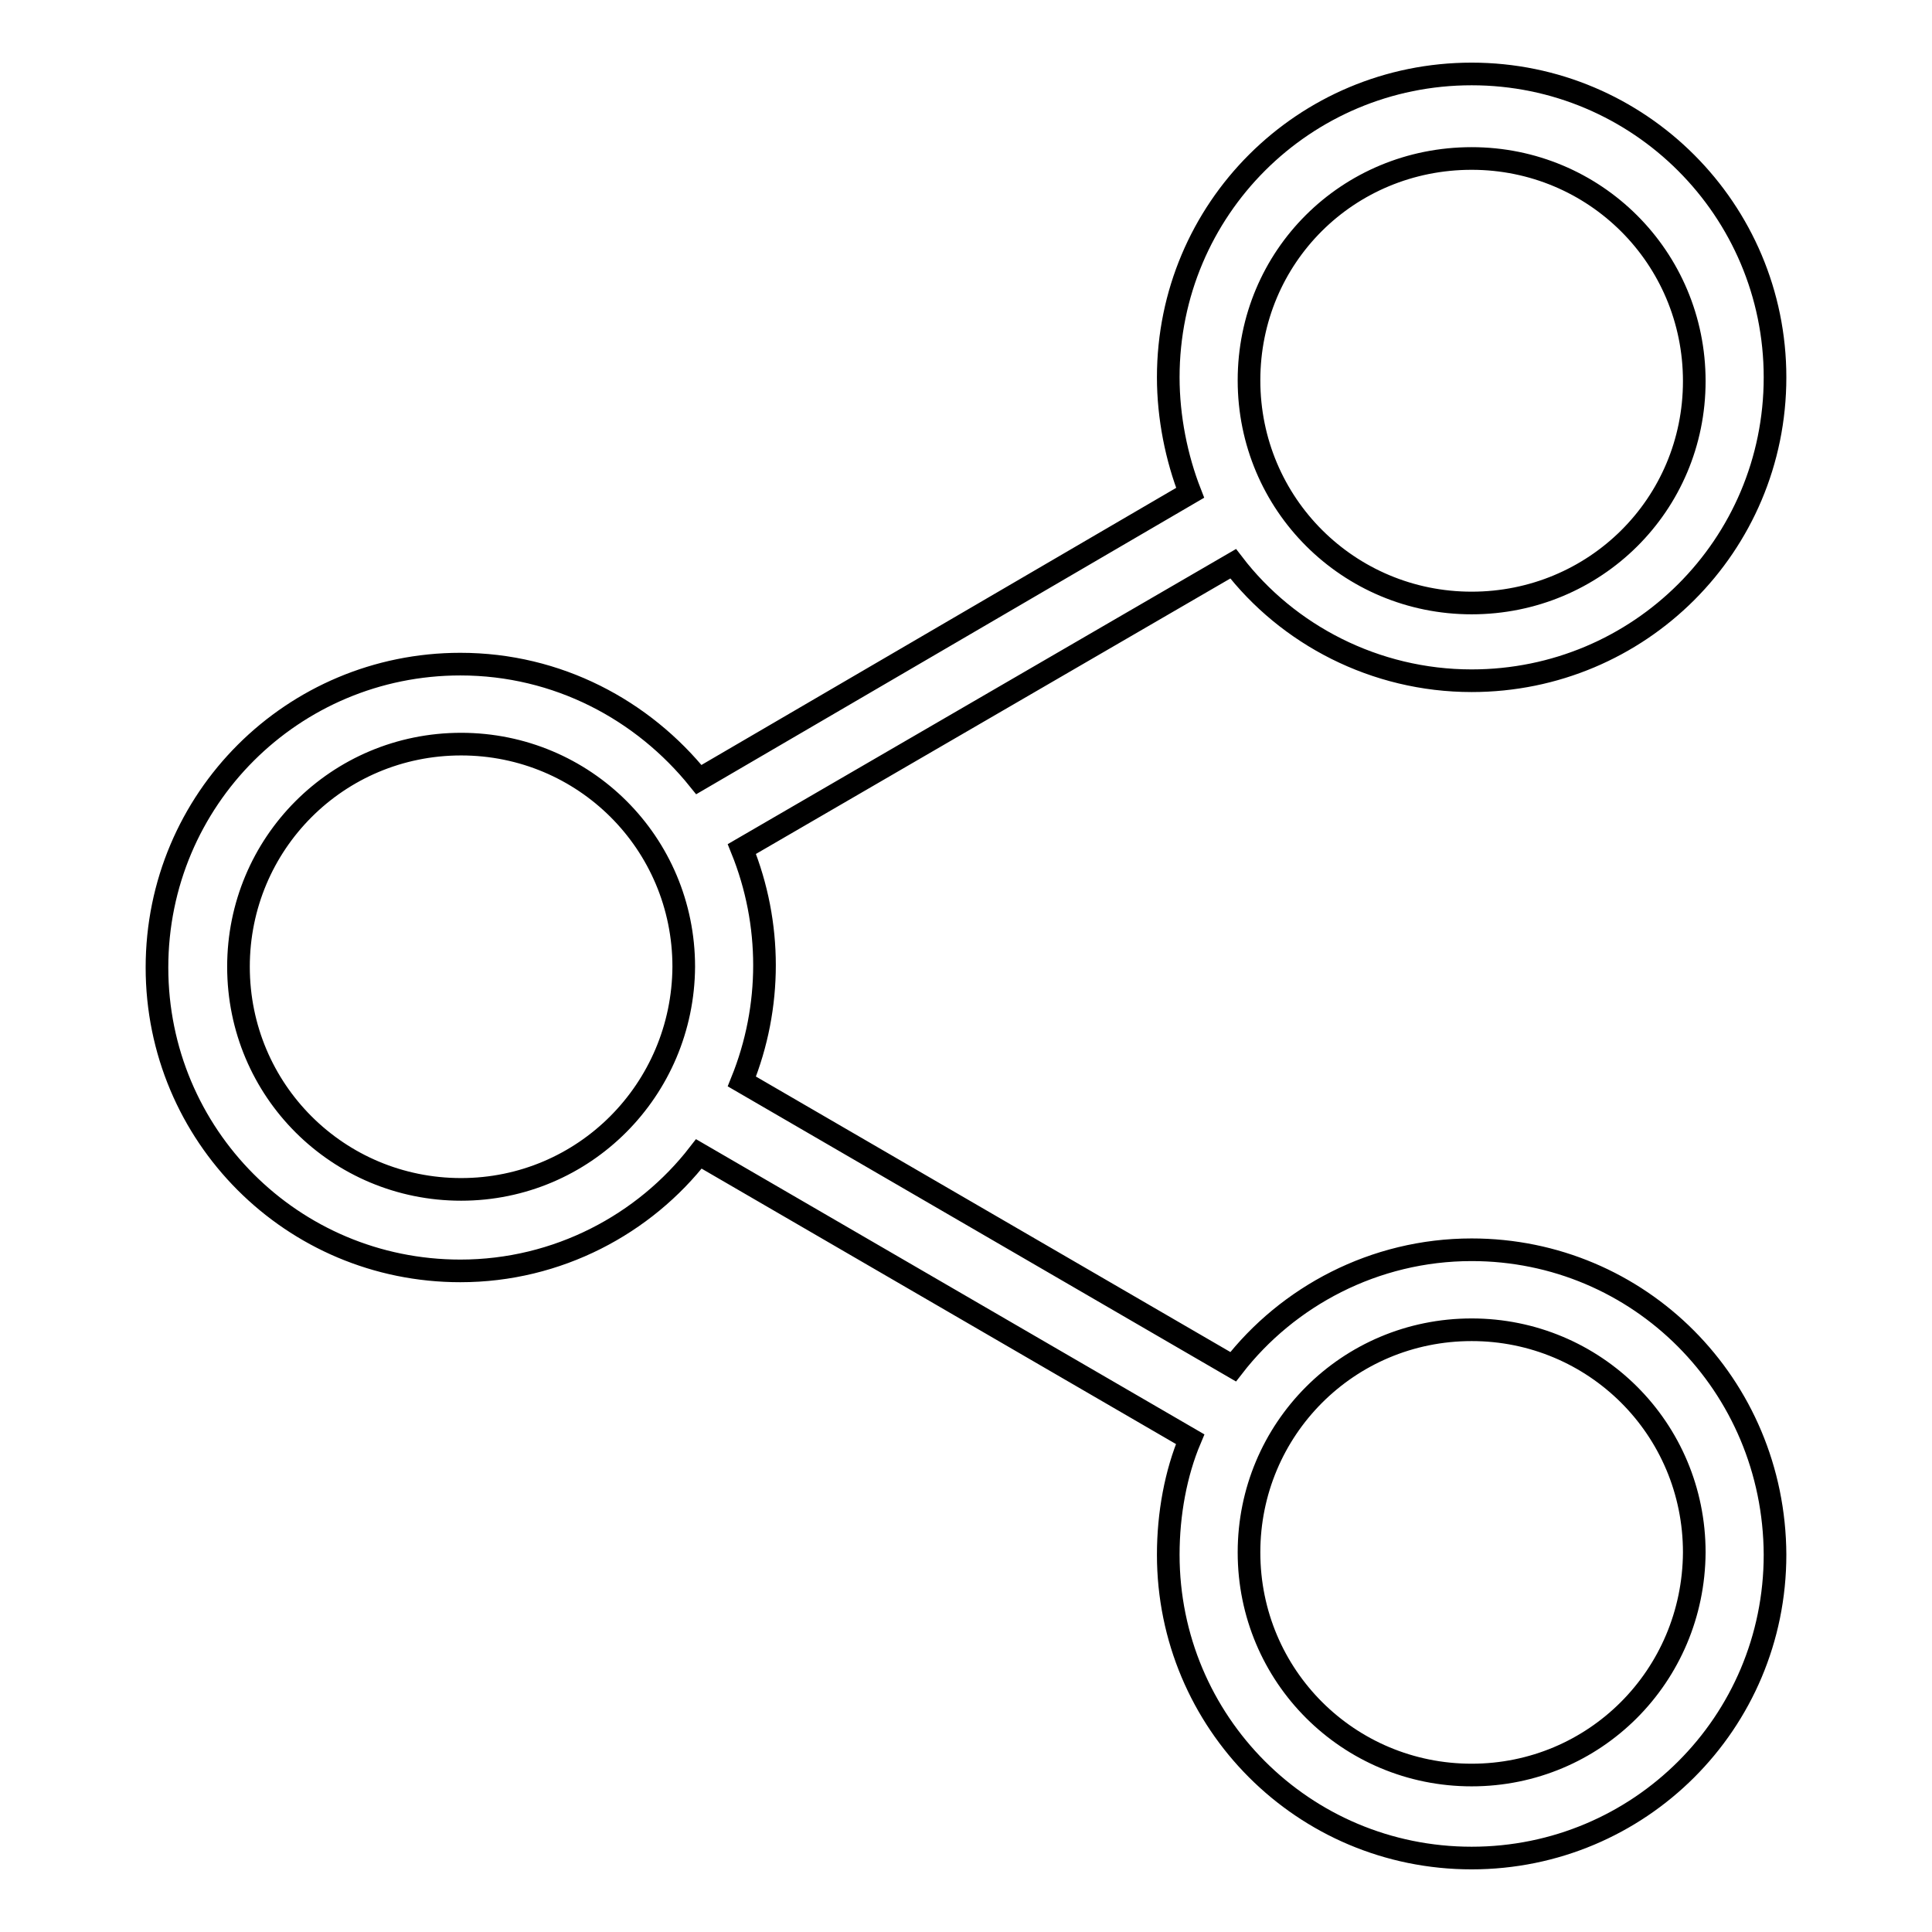 <?xml version="1.0" encoding="utf-8"?>
<!-- Svg Vector Icons : http://www.onlinewebfonts.com/icon -->
<!DOCTYPE svg PUBLIC "-//W3C//DTD SVG 1.1//EN" "http://www.w3.org/Graphics/SVG/1.1/DTD/svg11.dtd">
<svg version="1.1" xmlns="http://www.w3.org/2000/svg" xmlns:xlink="http://www.w3.org/1999/xlink" x="0px" y="0px" viewBox="0 0 256 256" enable-background="new 0 0 256 256" xml:space="preserve">
<g><g><path stroke-width="3" fill-opacity="0" stroke="#000000"  d="M195,165.6c-12.9,0-24.4,6.2-31.6,15.5l-65.1-37.8c4-9.9,4-20.9,0-30.8l65.1-37.8c7.2,9.4,18.8,15.5,31.6,15.5c22.2,0,40.2-17.9,40.2-40.2c0-22.2-18-40.2-40.2-40.2c-22.2,0-40.2,17.9-40.2,40.2c0,5.3,1.1,10.7,2.9,15.3l-65.1,38C85.2,94.1,73.9,88,61,88c-22.2,0-40.2,17.9-40.2,40.2c0,22.2,17.9,40.2,40.2,40.2c12.9,0,24.4-6.2,31.6-15.5l65.1,37.8c-1.9,4.5-2.9,9.9-2.9,15.3c0,22.2,17.9,40.2,40.2,40.2c22.2,0,40.2-17.9,40.2-40.2C235.1,183.5,217.2,165.6,195,165.6z M195,21c16.3,0,29.5,13.1,29.5,29.5S211.3,79.9,195,79.9c-16.3,0-29.5-13.1-29.5-29.5S178.6,21,195,21z M61.1,157.6c-16.3,0-29.5-13.1-29.5-29.5c0-16.3,13.1-29.5,29.5-29.5c16.3,0,29.5,13.1,29.5,29.5C90.5,144.4,77.4,157.6,61.1,157.6z M195,235.2c-16.3,0-29.5-13.1-29.5-29.5c0-16.3,13.1-29.5,29.5-29.5c16.3,0,29.5,13.1,29.5,29.5C224.4,222.1,211.3,235.2,195,235.2z"/></g></g>
</svg>